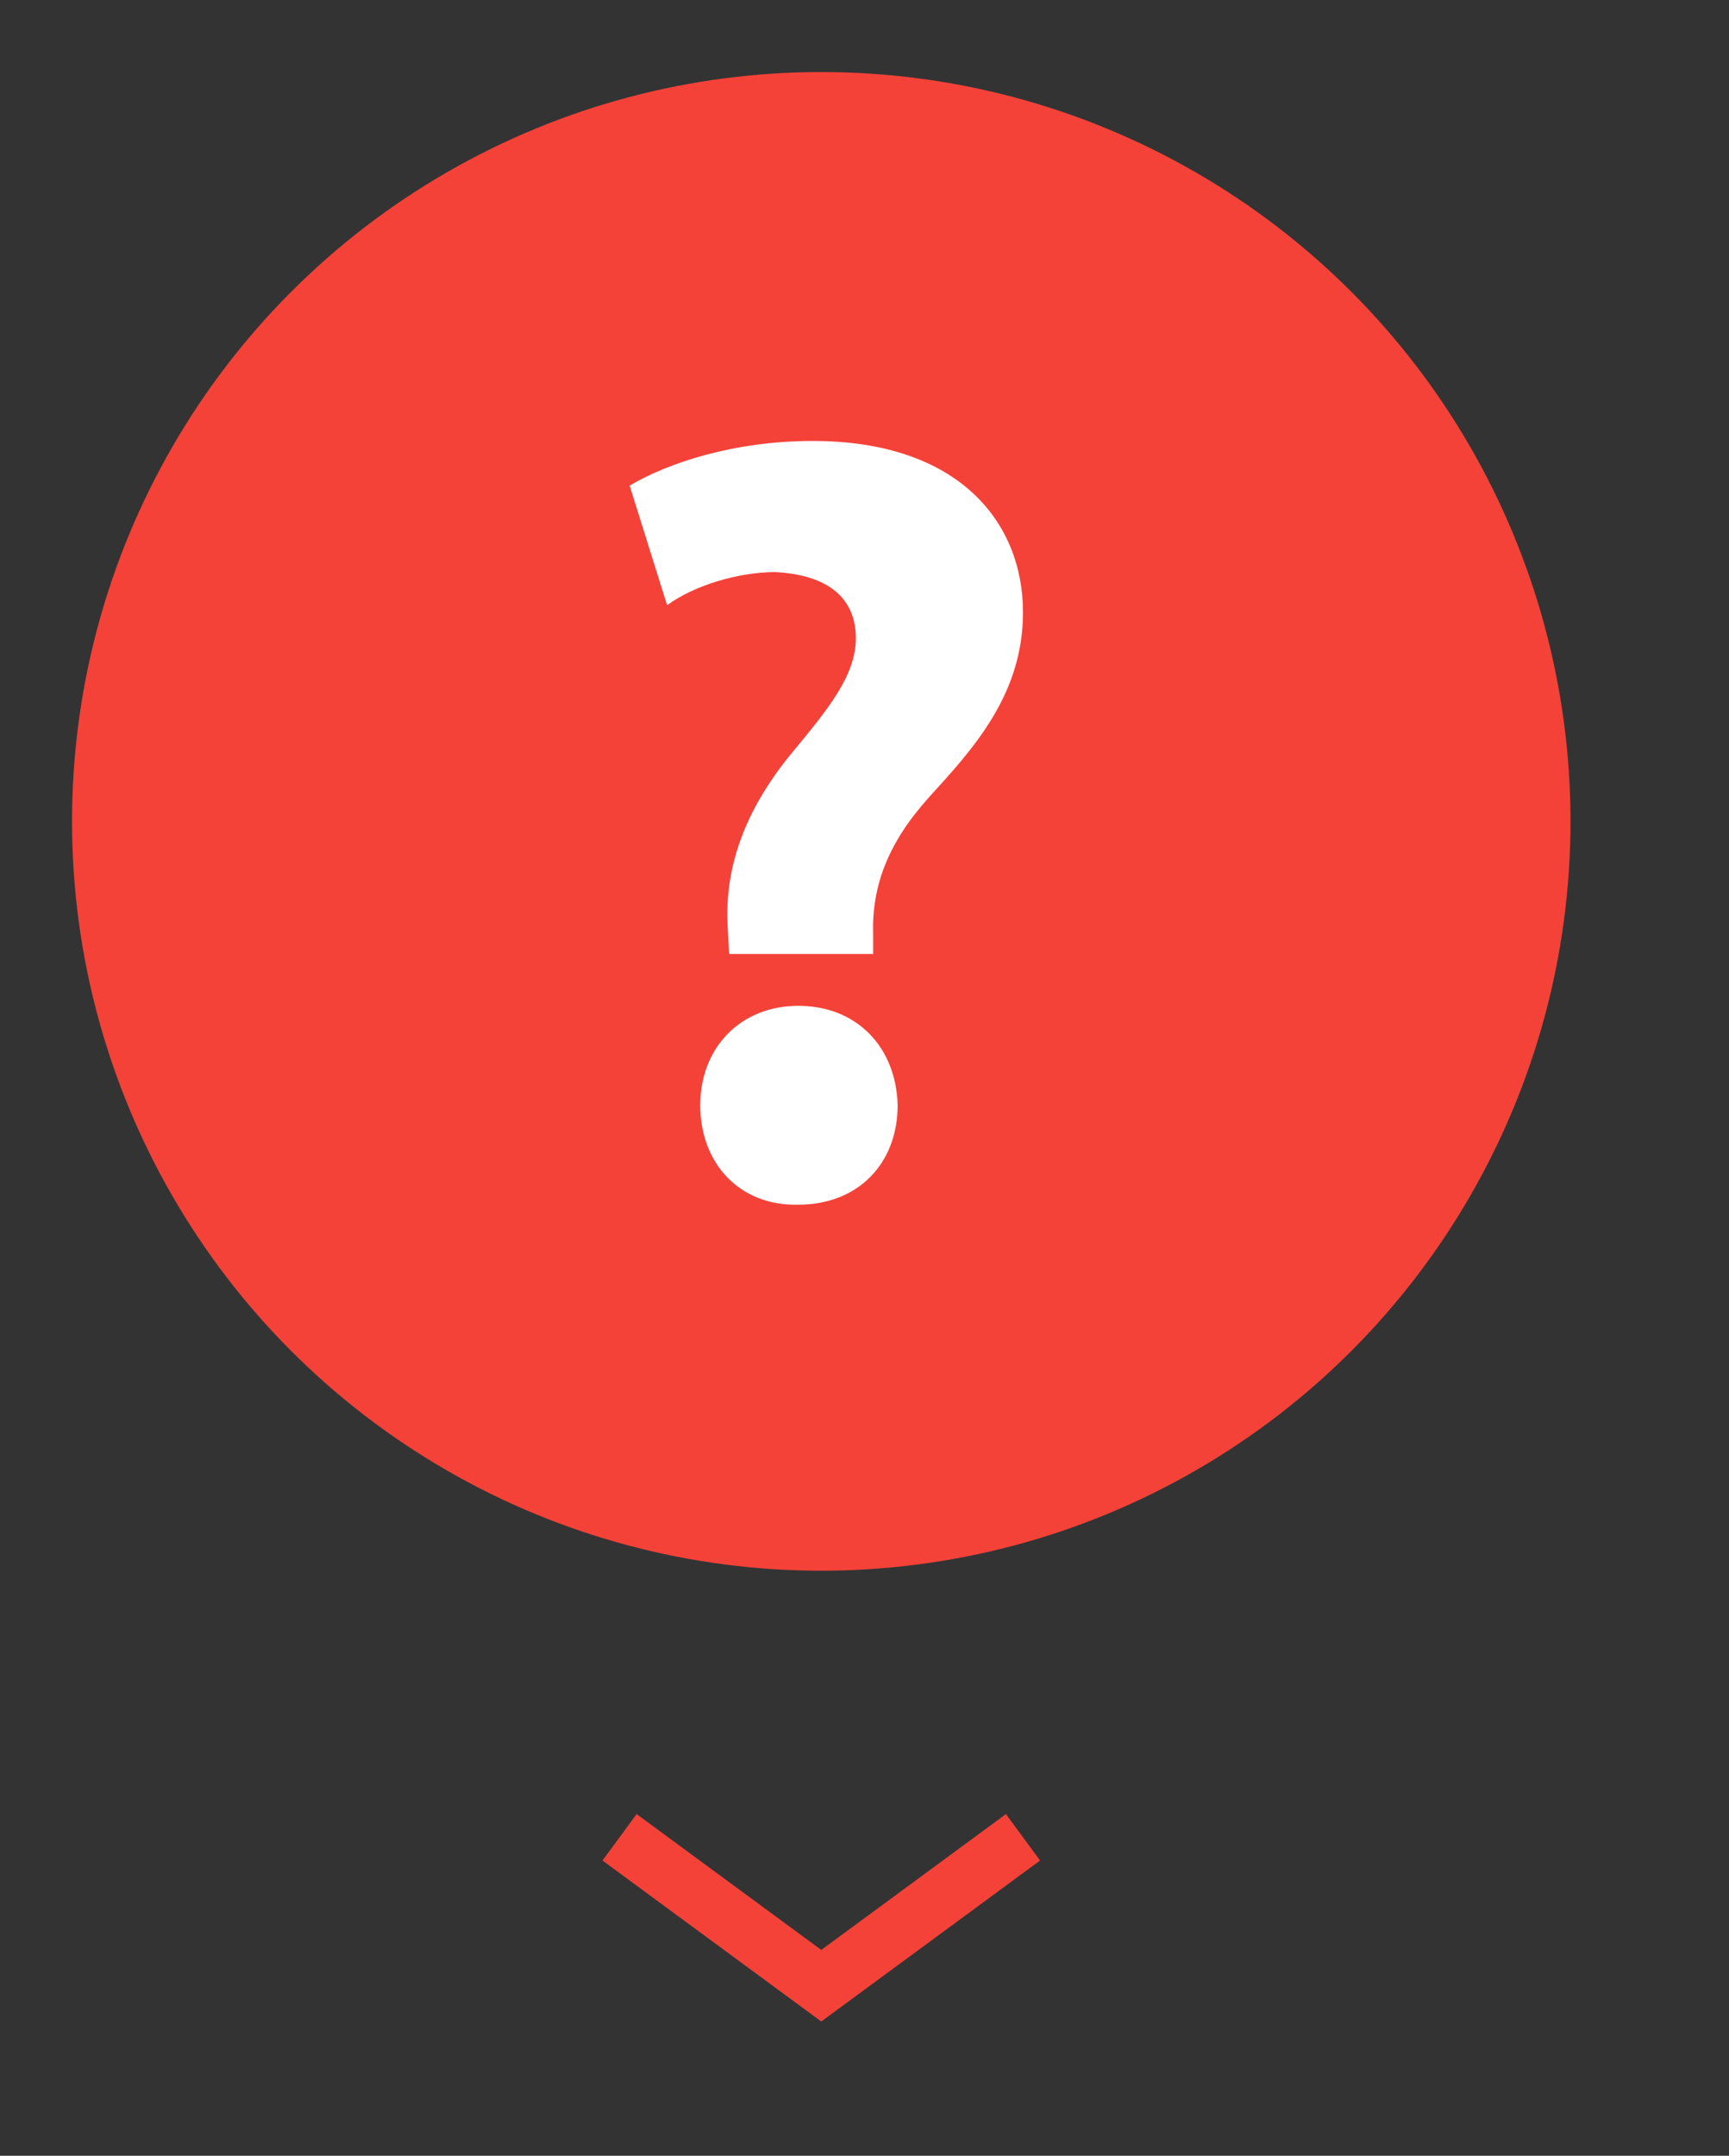 <?xml version="1.0" encoding="utf-8"?>
<!-- Generator: Adobe Illustrator 19.1.0, SVG Export Plug-In . SVG Version: 6.00 Build 0)  -->
<svg version="1.1" id="Слой_1" xmlns="http://www.w3.org/2000/svg" xmlns:xlink="http://www.w3.org/1999/xlink" x="0px" y="0px"
	 viewBox="0 0 120 149.6" style="enable-background:new 0 0 120 149.6;" xml:space="preserve">
<rect x="0" y="0" width="120" height="149.6" fill="#333333" stroke="none"/>
<style type="text/css">
	.st0{fill:#F44239;}
	.st1{fill:#FFFFFF;}
	.st2{fill:none;stroke:#F44239;stroke-width:4;stroke-miterlimit:10;}
</style>
<circle class="st0" cx="57" cy="57" r="52"/>
<g>
	<path class="st1" d="M50.6,66.2l-0.1-2c-0.2-3.9,1.1-7.9,4.5-12c2.4-2.9,4.4-5.3,4.4-7.9c0-2.7-1.8-4.4-5.6-4.6
		c-2.5,0-5.6,0.9-7.5,2.3l-2.6-8.3c2.7-1.6,7.3-3.1,12.7-3.1c10.1,0,14.6,5.6,14.6,11.9c0,5.8-3.6,9.6-6.5,12.8
		c-2.8,3.1-4,6.1-3.9,9.5v1.4H50.6z M48.6,76.7c0-4,2.8-6.9,6.8-6.9c4.1,0,6.8,2.9,6.9,6.9c0,4-2.7,6.9-6.9,6.9
		C51.3,83.7,48.6,80.7,48.6,76.7z"/>
</g>
<polyline class="st2" points="71,127.5 57,137.8 43,127.5 "/>
</svg>
